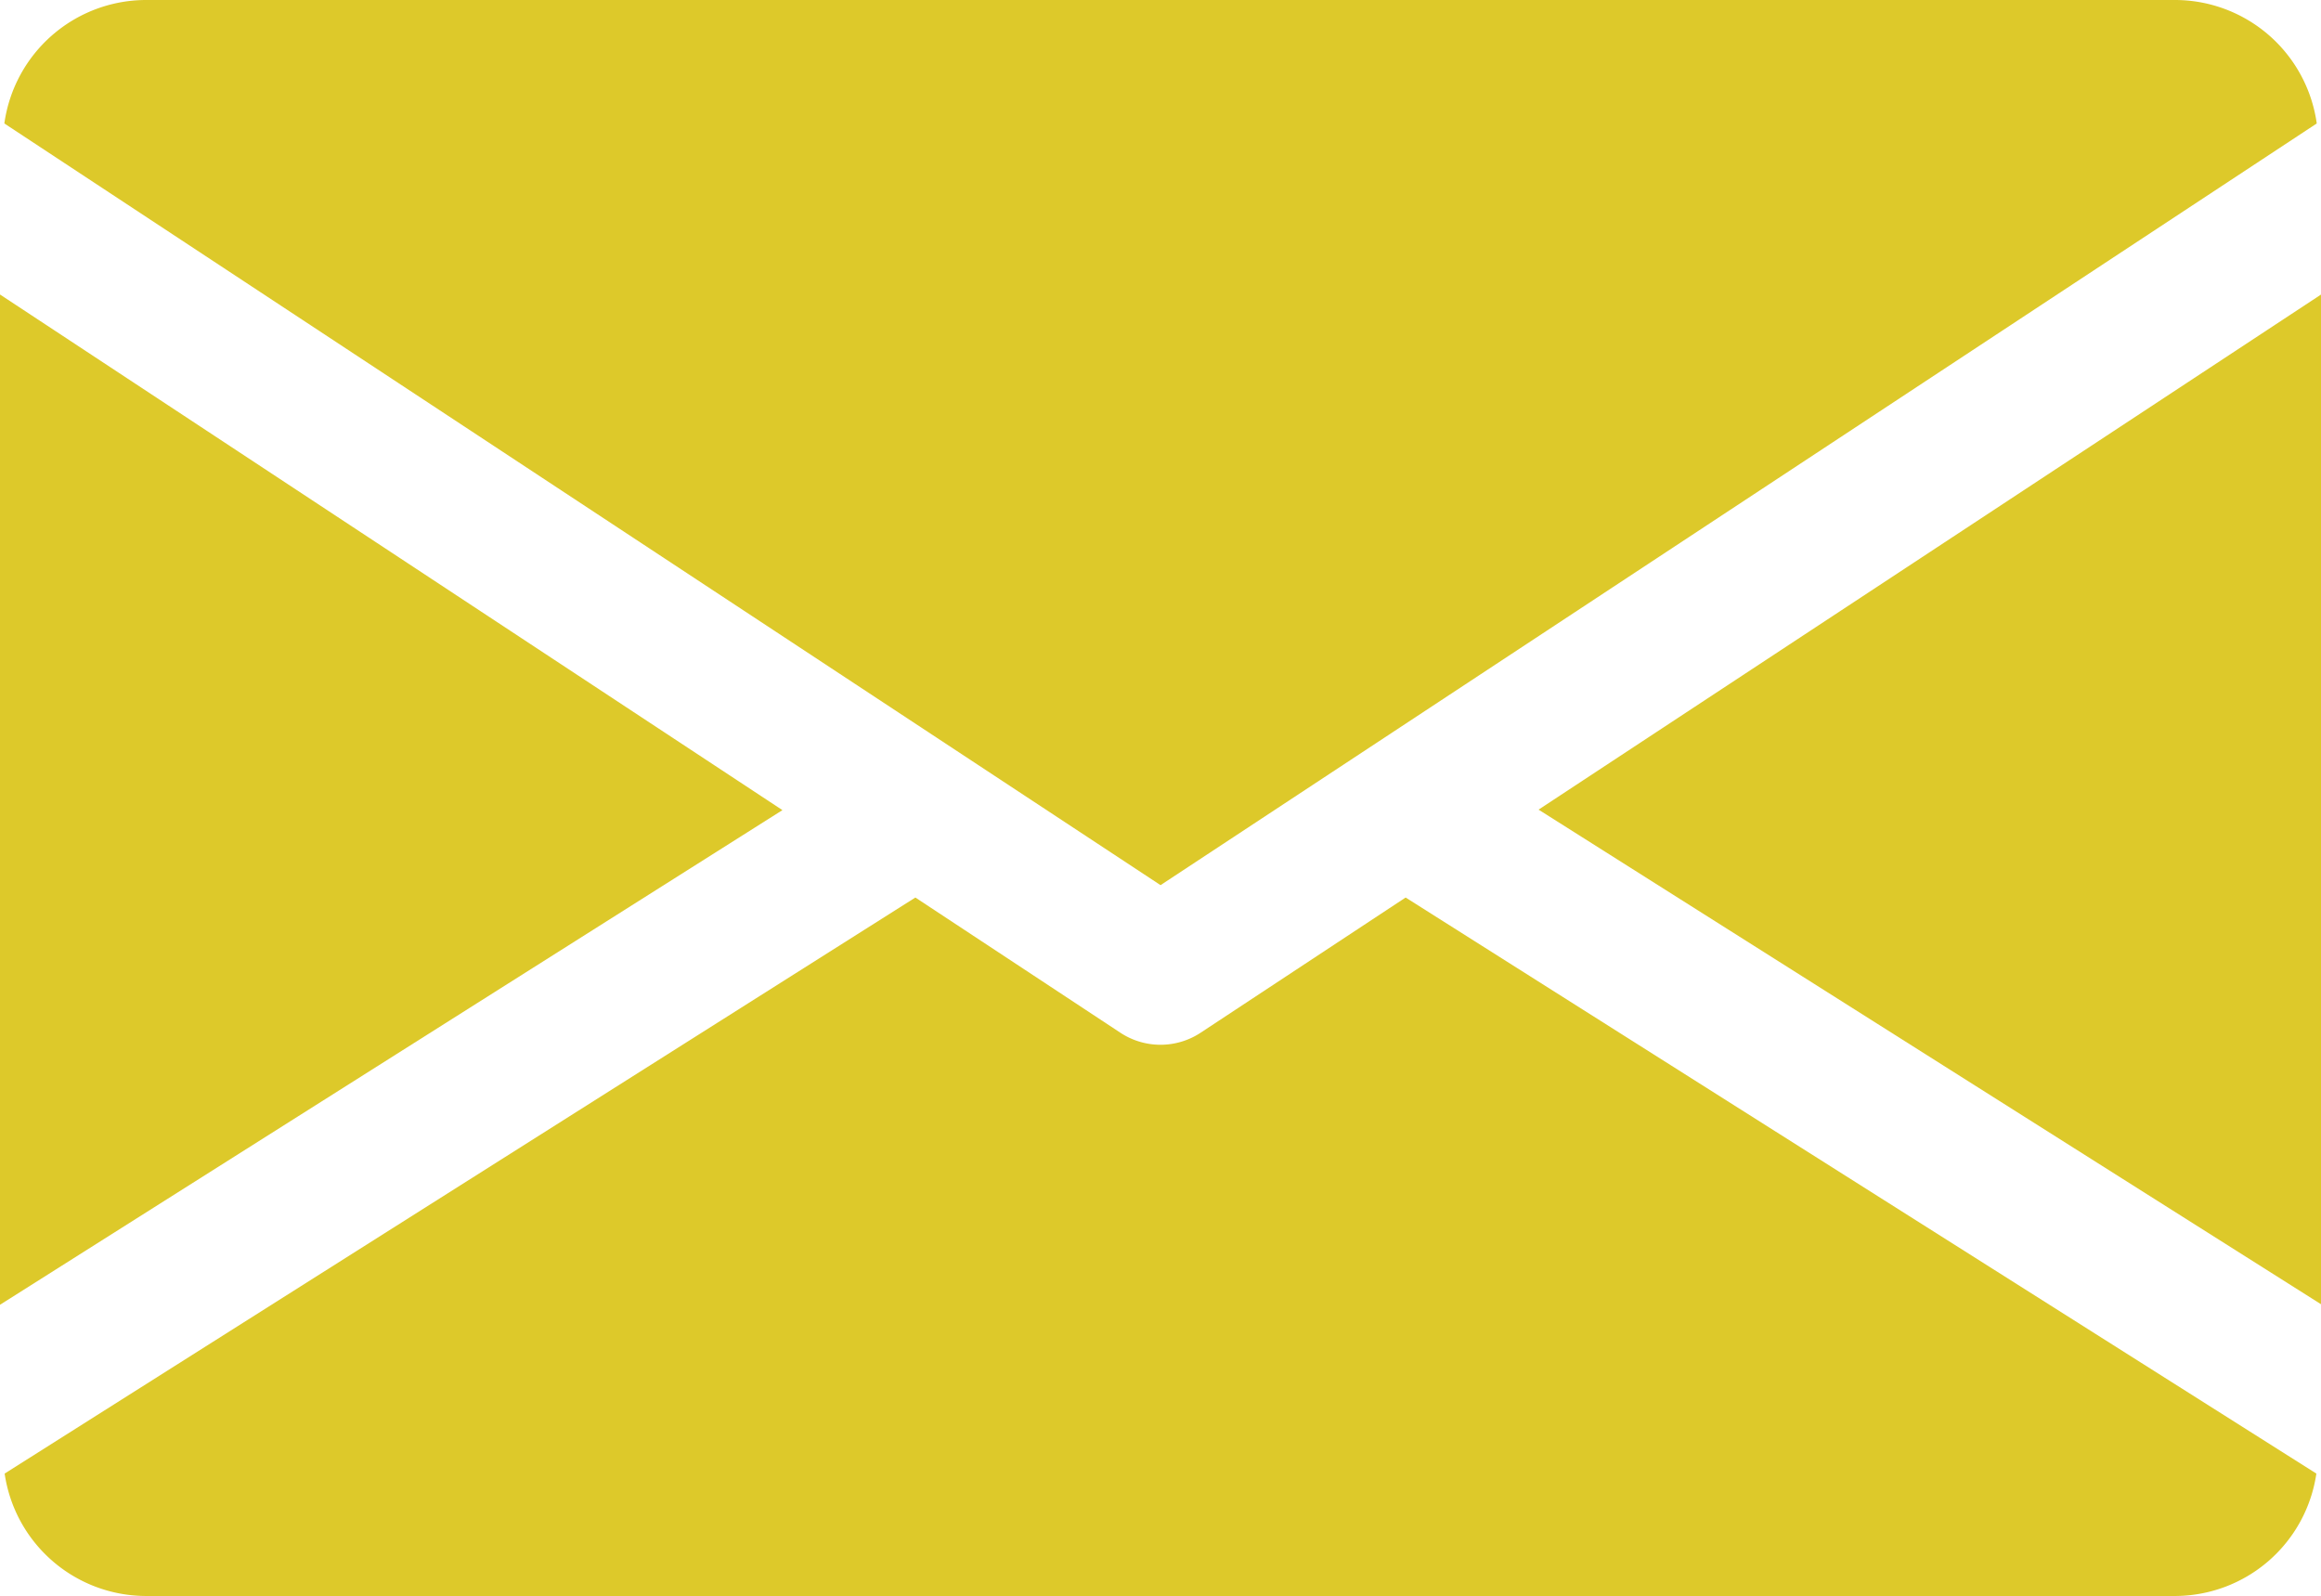 <svg id="Group_1058" data-name="Group 1058" xmlns="http://www.w3.org/2000/svg" width="24.007" height="16.505" viewBox="0 0 24.007 16.505">
  <g id="Group_96" data-name="Group 96" transform="translate(15.914 3.042)">
    <path id="Path_95" data-name="Path 95" d="M339.392,150.228l8.094,5.116V144.9Z" transform="translate(-339.392 -144.896)" fill="#ddc92a"/>
  </g>
  <g id="Group_98" data-name="Group 98" transform="translate(0 3.042)">
    <path id="Path_96" data-name="Path 96" d="M0,144.9v10.449l8.093-5.116Z" transform="translate(0 -144.896)" fill="#ddc92a"/>
  </g>
  <g id="Group_100" data-name="Group 100" transform="translate(0.045 0)">
    <path id="Path_97" data-name="Path 97" d="M23.422,80H2.415A1.482,1.482,0,0,0,.96,81.277l11.959,7.878,11.959-7.878A1.482,1.482,0,0,0,23.422,80Z" transform="translate(-0.96 -80)" fill="#ddc92a"/>
  </g>
  <g id="Group_102" data-name="Group 102" transform="translate(0.048 9.281)">
    <path id="Path_98" data-name="Path 98" d="M15.515,277.922l-2.123,1.4a.754.754,0,0,1-.825,0l-2.123-1.4-9.42,5.958a1.48,1.48,0,0,0,1.452,1.266H23.483a1.48,1.48,0,0,0,1.452-1.266Z" transform="translate(-1.024 -277.92)" fill="#ddc92a"/>
  </g>
</svg>

